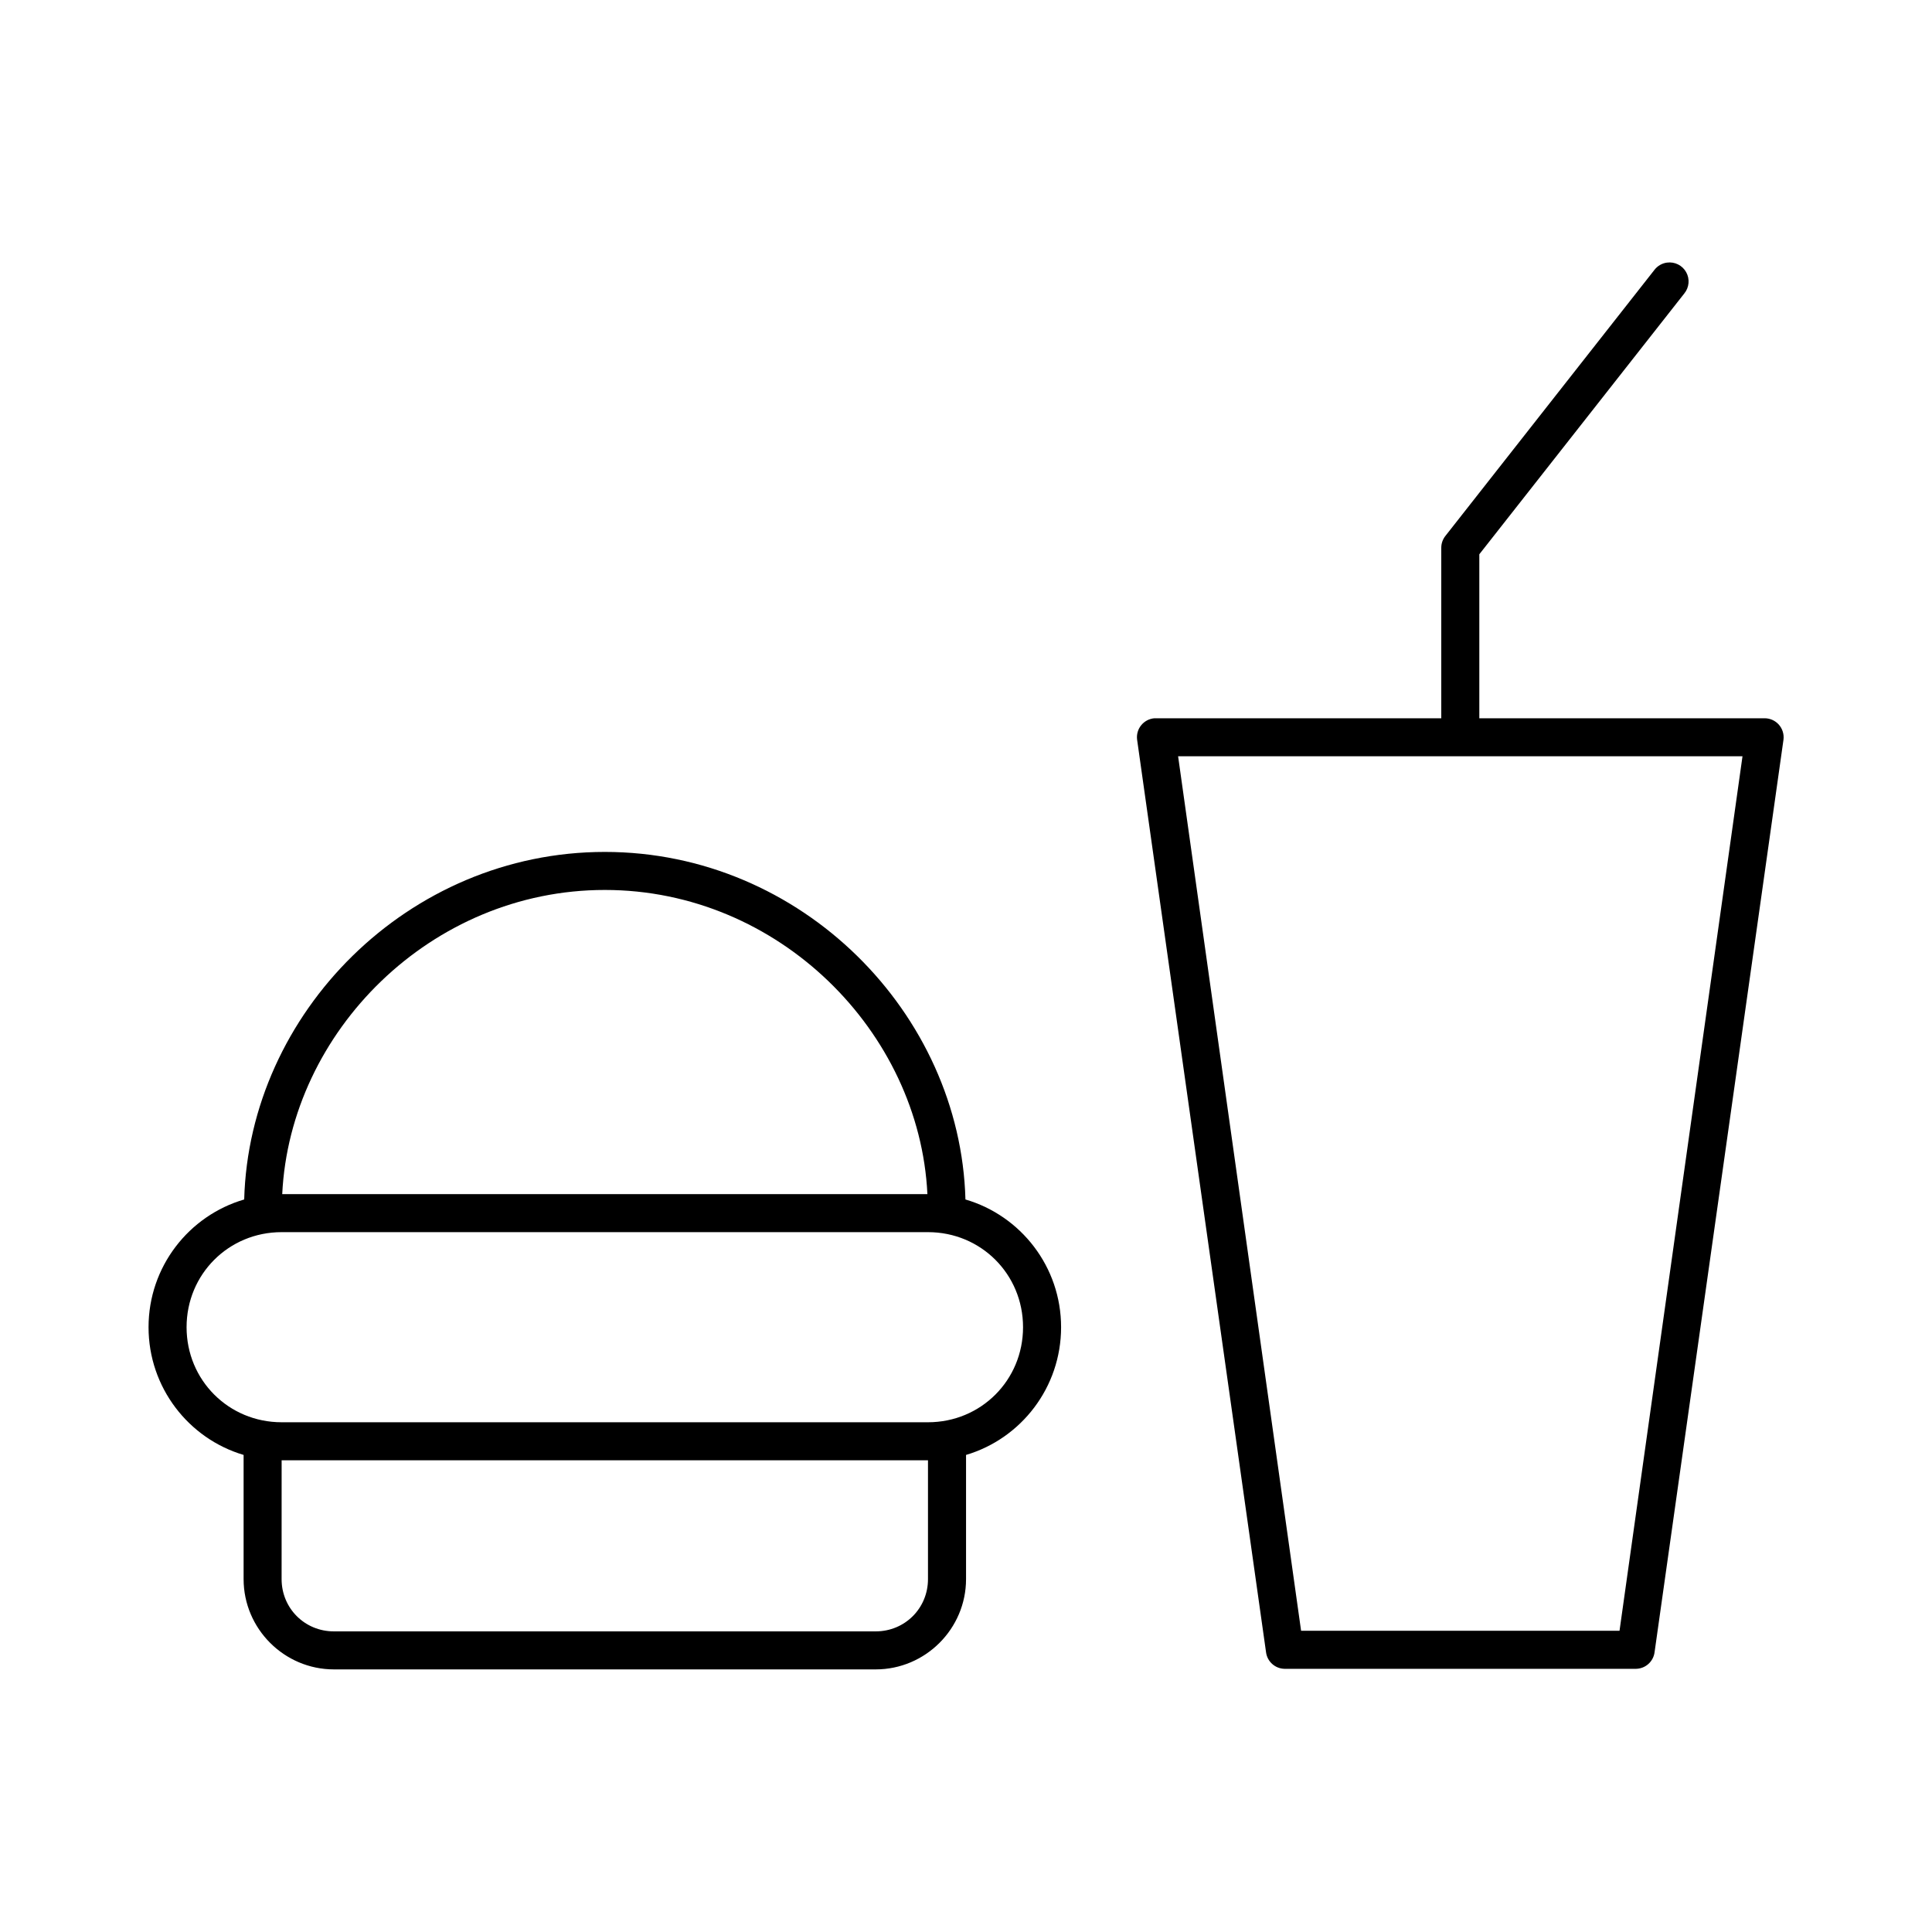 <?xml version="1.0" encoding="UTF-8"?>
<!-- Uploaded to: ICON Repo, www.svgrepo.com, Generator: ICON Repo Mixer Tools -->
<svg fill="#000000" width="800px" height="800px" version="1.1" viewBox="144 144 512 512" xmlns="http://www.w3.org/2000/svg">
 <path d="m585.78 213.59c-1.305 0.172-2.492 0.852-3.305 1.887l-55.418 70.535c-0.715 0.895-1.105 2.004-1.105 3.148v45.188h-75.57c-0.156-0.008-0.312-0.008-0.473 0-1.367 0.117-2.629 0.789-3.492 1.859-0.863 1.066-1.25 2.445-1.074 3.809l34.168 241.83c0.309 2.473 2.387 4.348 4.879 4.406h93.203c2.496-0.059 4.57-1.934 4.883-4.406l34.164-241.83c0.18-1.441-0.27-2.894-1.234-3.981-0.965-1.086-2.352-1.699-3.805-1.688h-75.57v-43.457l54.316-69.113c1.312-1.602 1.512-3.84 0.504-5.648-1.008-1.809-3.019-2.812-5.07-2.539zm-129.57 130.83h149.57l-32.59 231.75h-84.387zm-151.93 25.348c-52.203 0-94.238 42.793-95.566 92.102-14.66 4.281-25.348 17.824-25.348 33.852 0 15.973 10.605 29.523 25.191 33.848v32.906c0 13.16 10.77 23.93 23.93 23.93h143.59c13.164 0 23.934-10.77 23.934-23.93v-32.906c14.586-4.324 25.188-17.875 25.188-33.848 0-16.027-10.688-29.57-25.348-33.852-1.328-49.309-43.359-92.102-95.566-92.102zm0 10.078c46.094 0 83.414 37.574 85.492 80.609h-170.98c2.078-43.035 39.398-80.609 85.488-80.609zm-85.645 90.684h171.29c14.043 0 25.191 11.148 25.191 25.191 0 14.043-11.148 25.191-25.191 25.191h-171.29c-14.043 0-25.191-11.148-25.191-25.191 0-14.043 11.148-25.191 25.191-25.191zm0 60.457h171.29v31.488c0 7.731-6.125 13.855-13.855 13.855h-143.59c-7.727 0-13.852-6.125-13.852-13.855z"/>
</svg>